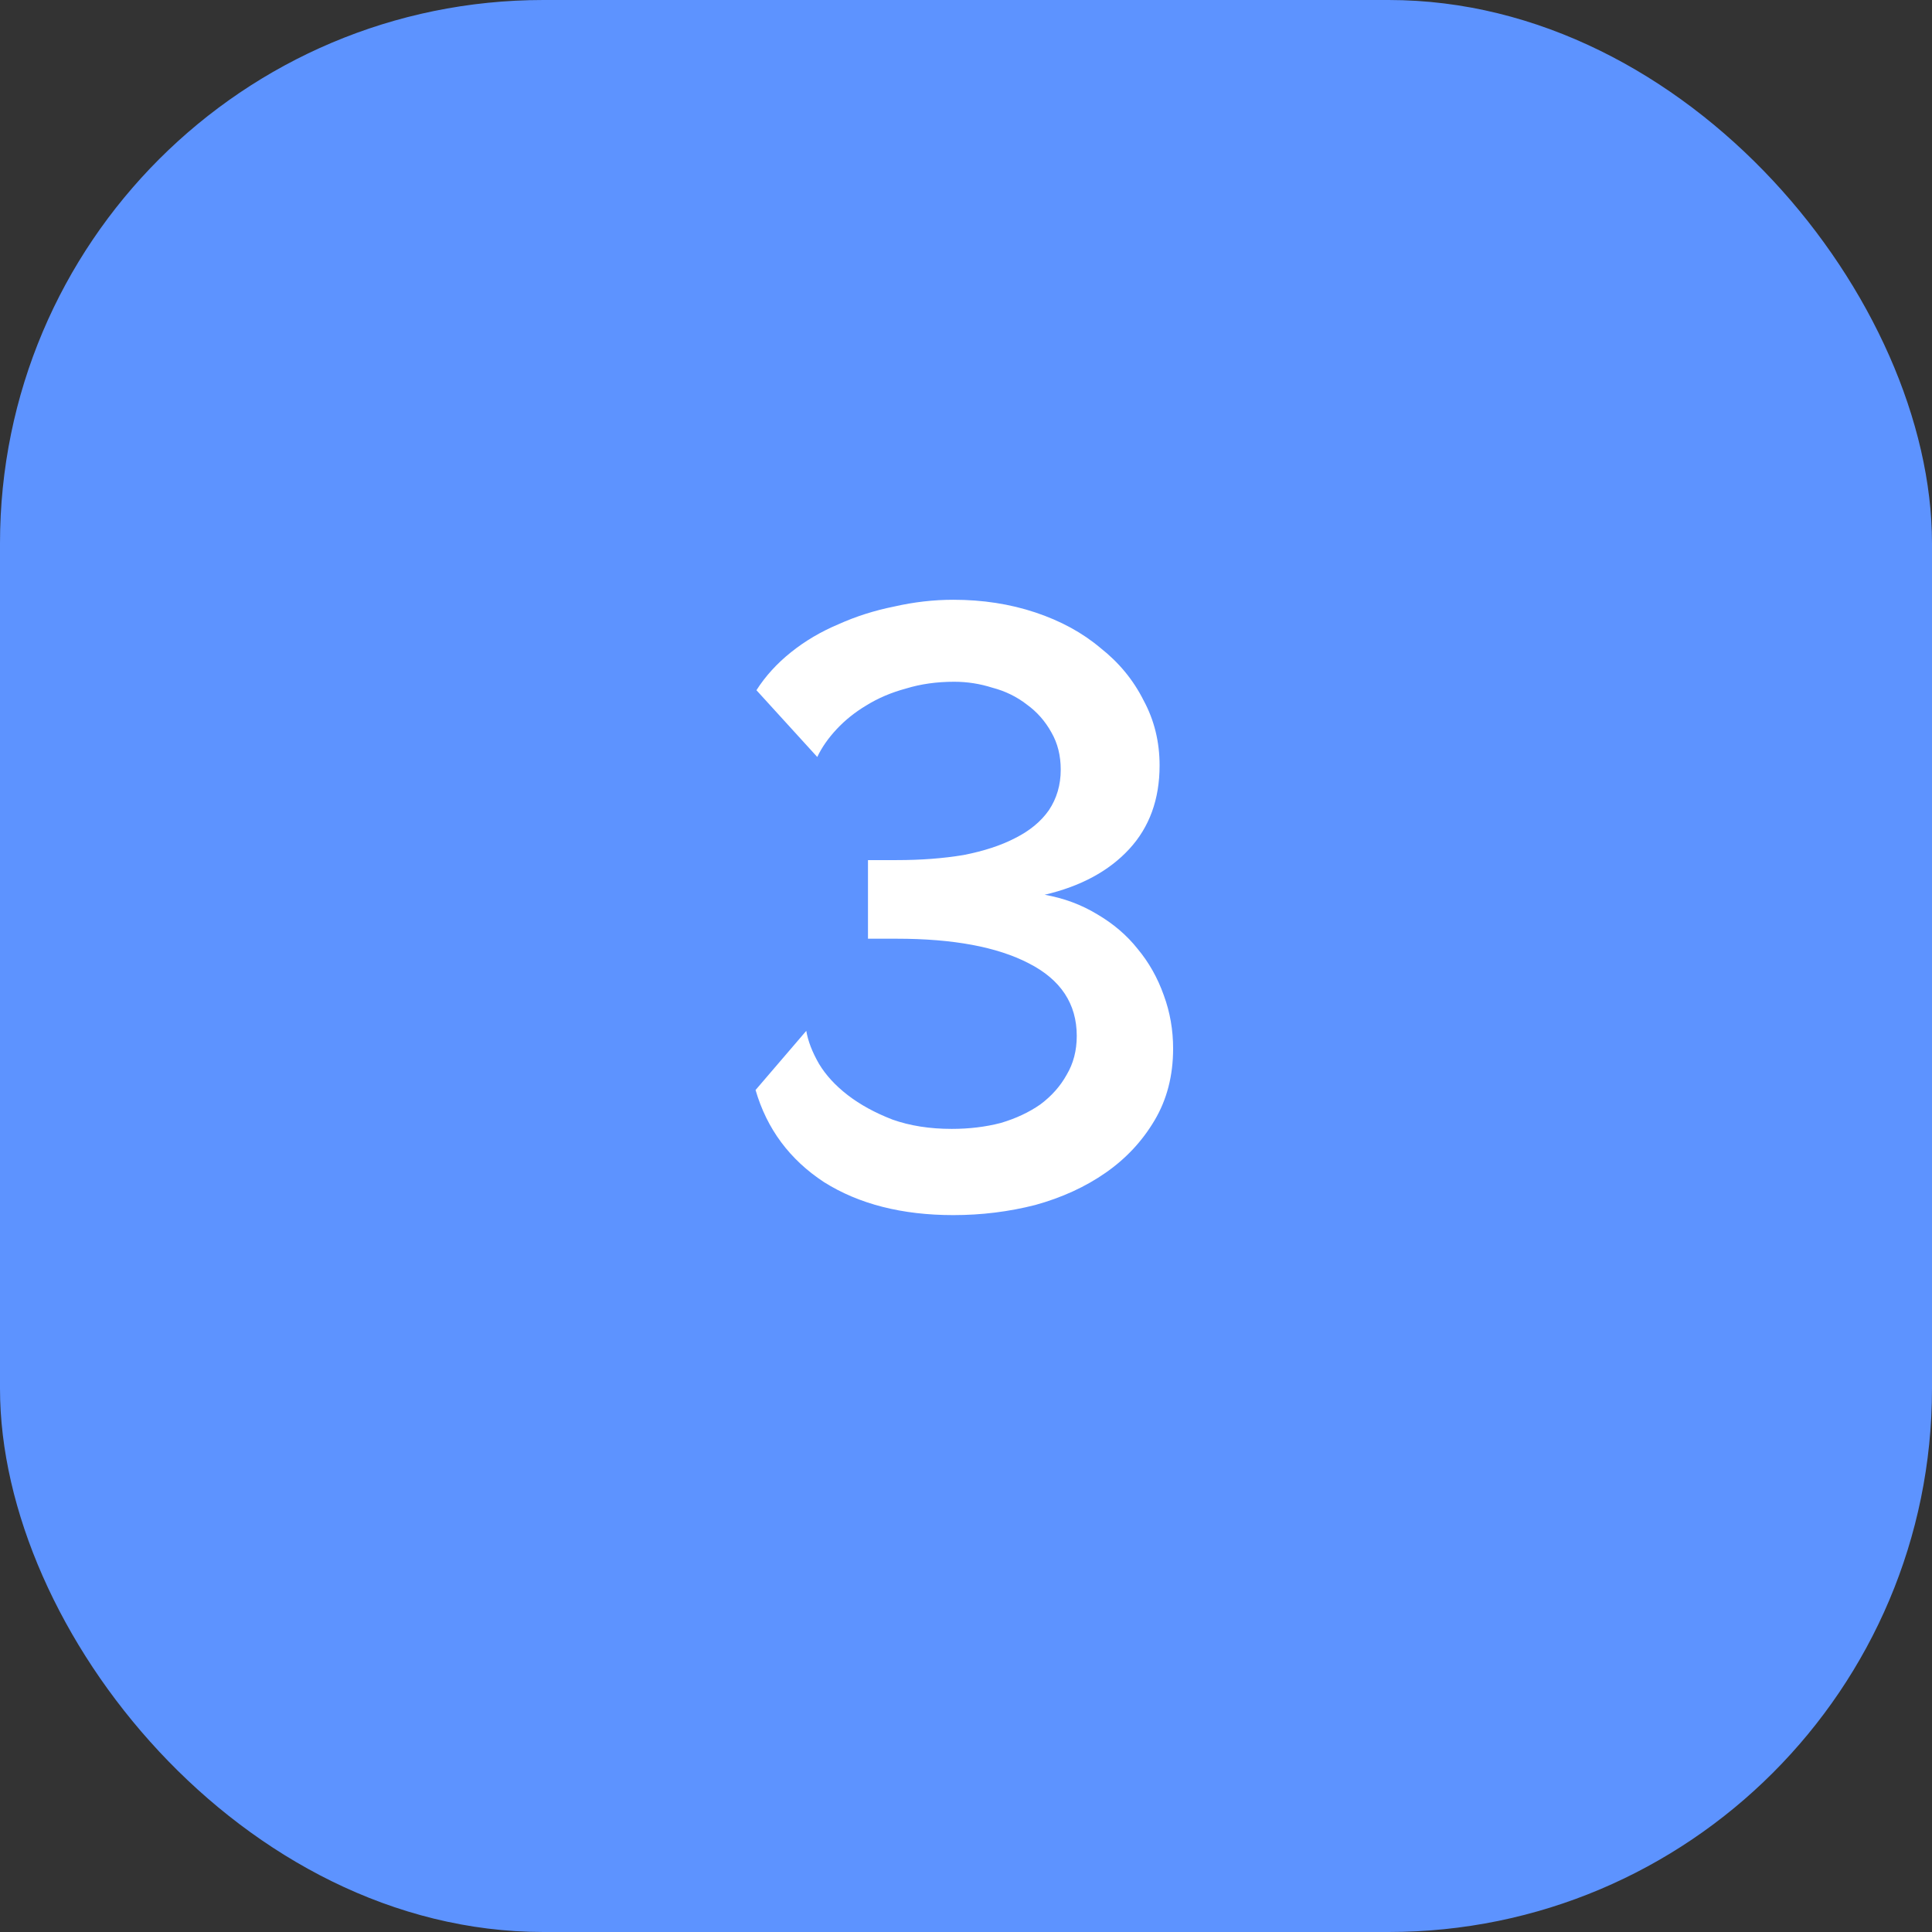 <svg width="64" height="64" viewBox="0 0 64 64" fill="none" xmlns="http://www.w3.org/2000/svg">
<rect x="0" y="0" width="64" height="64" fill="#333333" stroke="none"/>
<rect width="64" height="64" rx="18" fill="#5D93FF"/>
<path d="M31.581 40.252C29.883 40.252 28.455 39.888 27.297 39.16C26.159 38.413 25.403 37.396 25.029 36.108L26.709 34.148C26.765 34.484 26.905 34.848 27.13 35.24C27.354 35.613 27.671 35.959 28.081 36.276C28.492 36.593 28.987 36.864 29.566 37.088C30.144 37.293 30.797 37.396 31.526 37.396C32.104 37.396 32.645 37.331 33.15 37.2C33.654 37.051 34.092 36.845 34.465 36.584C34.839 36.304 35.128 35.977 35.334 35.604C35.557 35.231 35.669 34.801 35.669 34.316C35.669 33.252 35.138 32.449 34.074 31.908C33.028 31.367 31.572 31.096 29.706 31.096H28.753V28.492H29.706C30.508 28.492 31.245 28.436 31.918 28.324C32.59 28.193 33.159 28.007 33.626 27.764C34.111 27.521 34.484 27.213 34.745 26.84C35.007 26.448 35.138 26 35.138 25.496C35.138 25.029 35.035 24.619 34.83 24.264C34.624 23.891 34.353 23.583 34.017 23.34C33.681 23.079 33.299 22.892 32.87 22.78C32.459 22.649 32.039 22.584 31.61 22.584C31.031 22.584 30.499 22.659 30.014 22.808C29.528 22.939 29.09 23.125 28.698 23.368C28.324 23.592 27.997 23.853 27.718 24.152C27.438 24.451 27.223 24.759 27.073 25.076L25.058 22.864C25.356 22.397 25.739 21.977 26.206 21.604C26.672 21.231 27.195 20.923 27.773 20.68C28.352 20.419 28.968 20.223 29.622 20.092C30.275 19.943 30.928 19.868 31.581 19.868C32.552 19.868 33.458 20.008 34.297 20.288C35.138 20.568 35.856 20.96 36.453 21.464C37.069 21.949 37.545 22.528 37.882 23.2C38.236 23.853 38.413 24.572 38.413 25.356C38.413 26.476 38.078 27.4 37.406 28.128C36.733 28.856 35.8 29.36 34.605 29.64C35.24 29.752 35.819 29.967 36.342 30.284C36.883 30.601 37.331 30.984 37.685 31.432C38.059 31.88 38.348 32.393 38.553 32.972C38.759 33.532 38.861 34.12 38.861 34.736C38.861 35.632 38.656 36.425 38.245 37.116C37.835 37.807 37.294 38.385 36.621 38.852C35.95 39.319 35.175 39.673 34.297 39.916C33.42 40.14 32.515 40.252 31.581 40.252Z" fill="white"/>
</svg>
